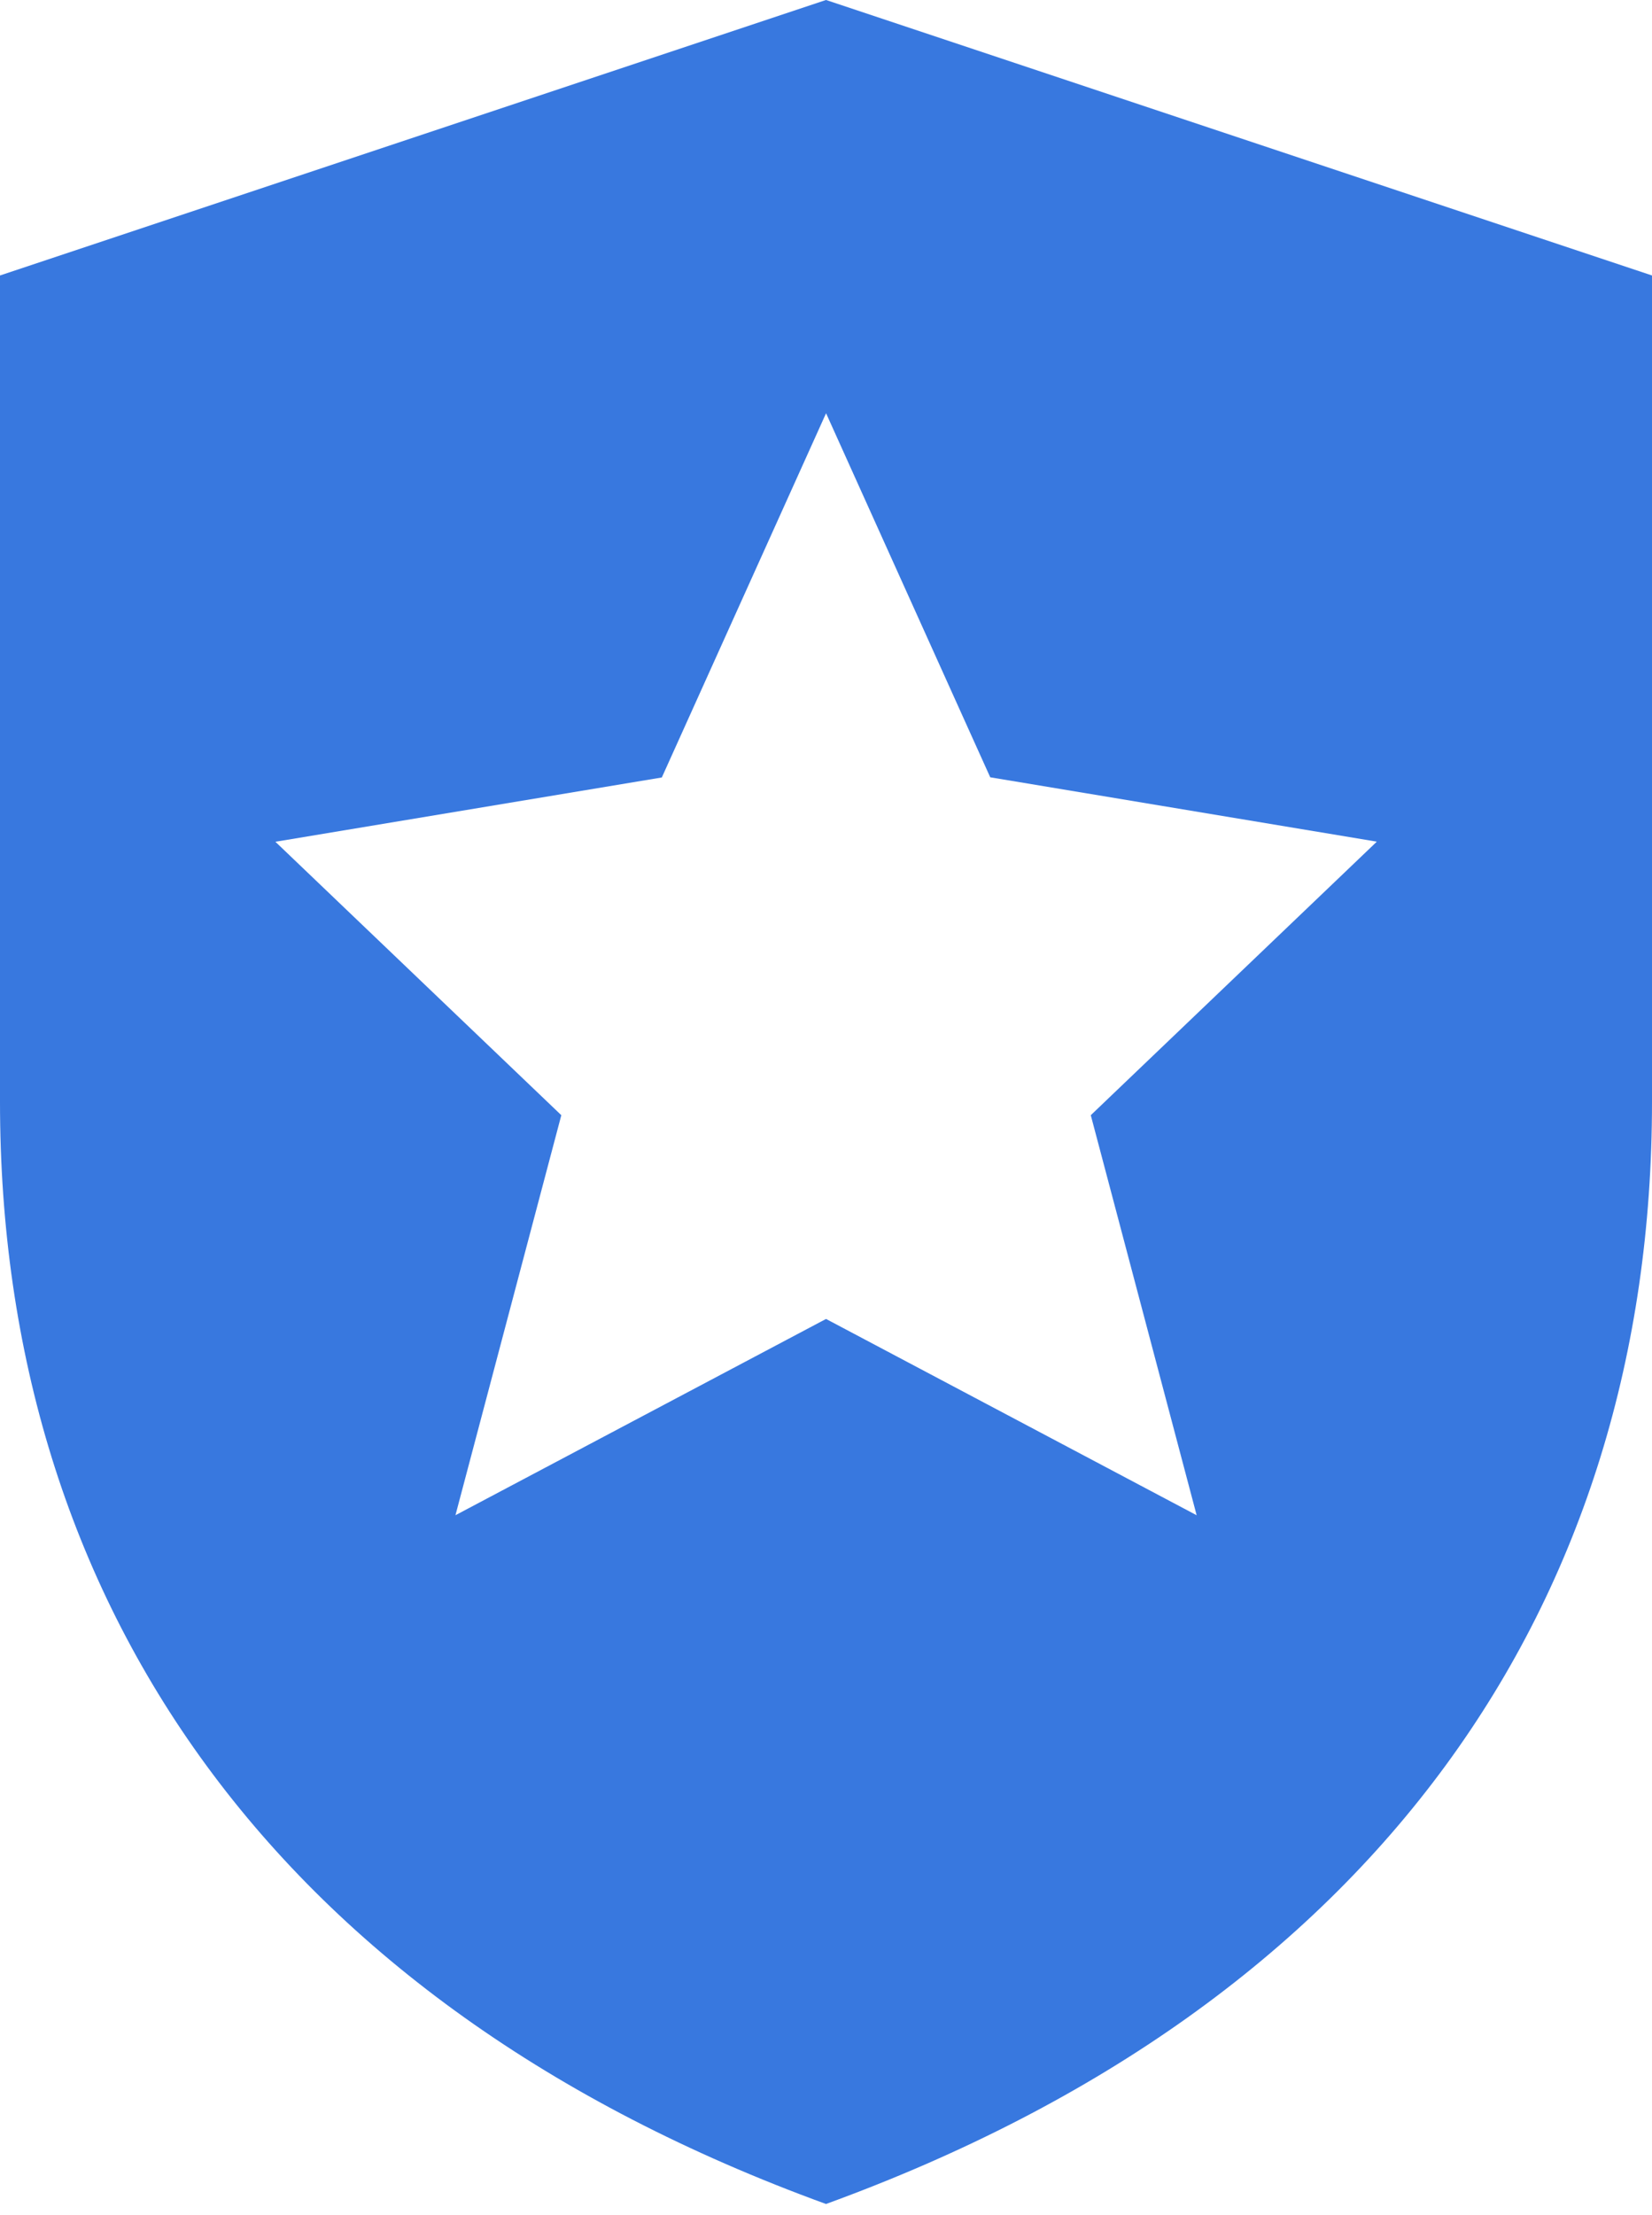 <svg width="50" height="67" viewBox="0 0 50 67" fill="none" xmlns="http://www.w3.org/2000/svg">
<path fill-rule="evenodd" clip-rule="evenodd" d="M25 0L0 8.333V33.333C0 48.483 8.333 60.604 25 66.667C41.667 60.604 50 48.483 50 33.333V8.333L25 0ZM29.304 22.035L29.971 23.512L41.667 25.458L41.663 25.462L41.668 25.462L33.014 33.733L36.218 45.833L36.216 45.832L36.217 45.833L25.001 39.896L13.785 45.833L16.989 33.733L8.335 25.462L20.031 23.517L25 12.504V12.5L25.001 12.502L25.002 12.5L29.304 22.035Z" fill="#3878DF"/>
</svg>
